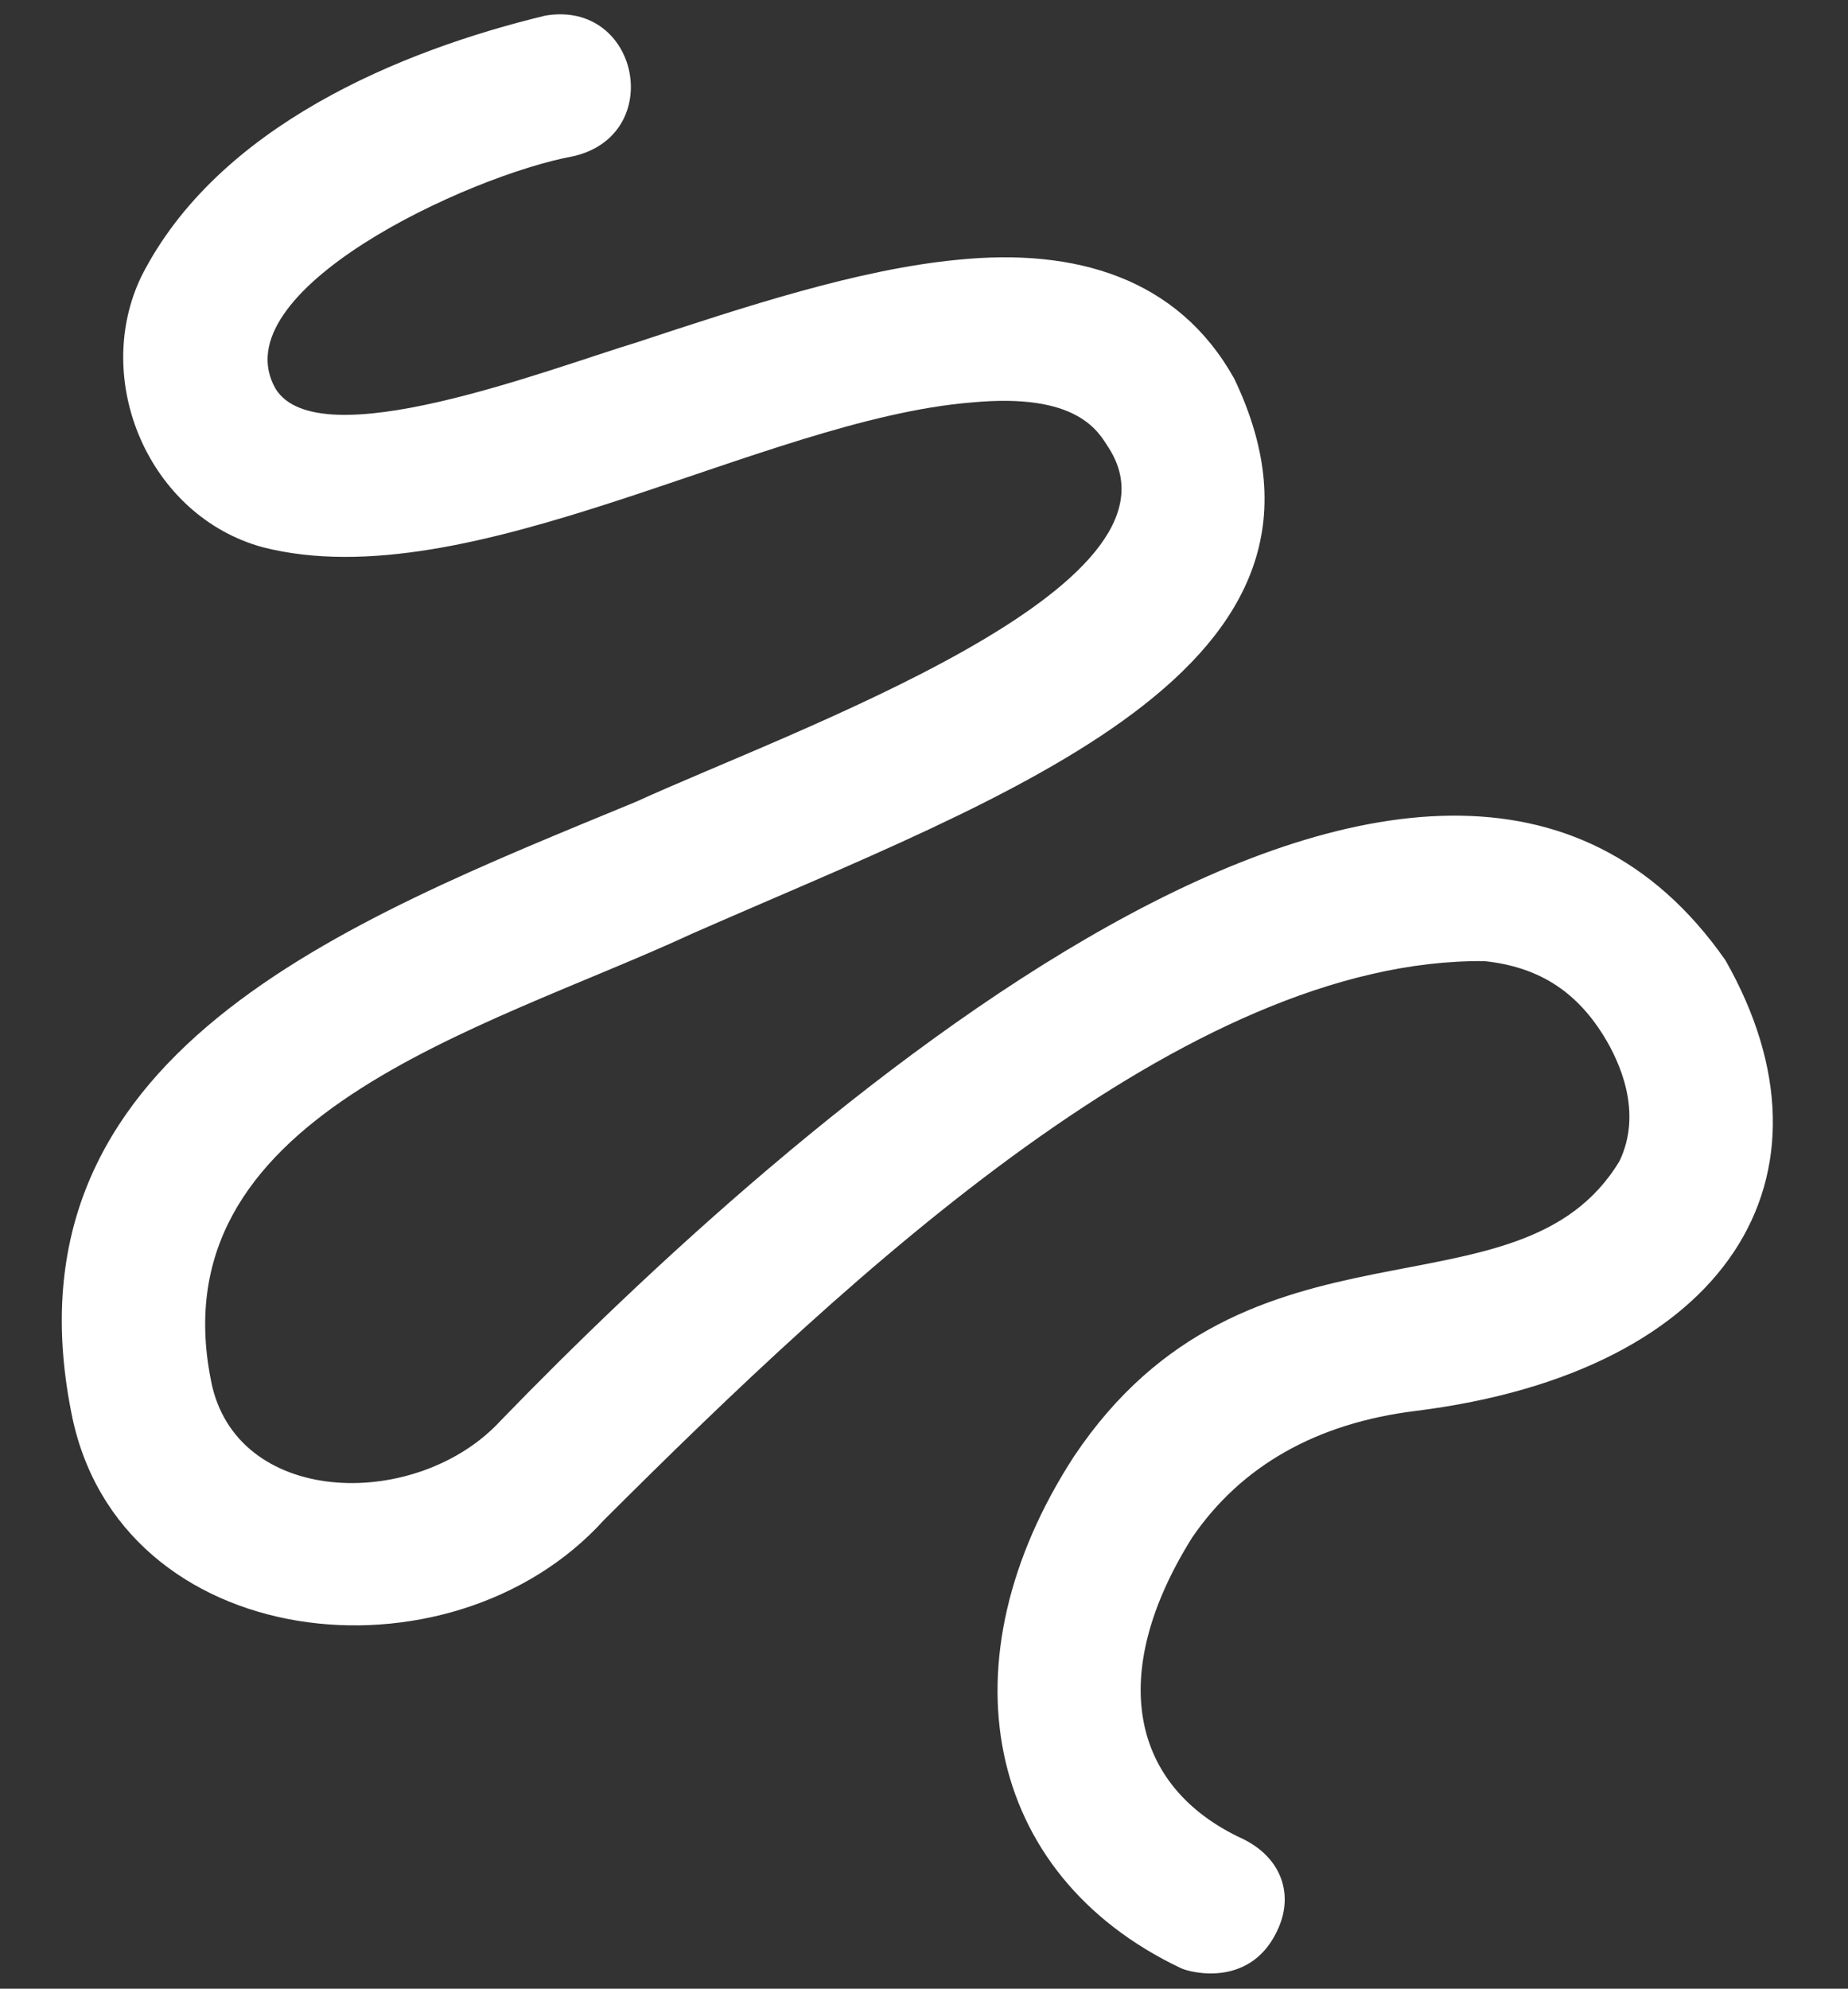 <?xml version="1.0" encoding="UTF-8" standalone="no"?><svg xmlns="http://www.w3.org/2000/svg" xmlns:xlink="http://www.w3.org/1999/xlink" fill="#000000" height="1387.2" preserveAspectRatio="xMidYMid meet" version="1" viewBox="109.8 56.2 1289.4 1387.2" width="1289.4" zoomAndPan="magnify"><rect x="109.8" y="56.2" width="1289.4" height="1387.2" fill="#333333" stroke="none"/><g id="change1_1"><path d="M933.515,1428.957c-137.698-65.553-166.468-214.868-74.478-356.695,121.03-181.015,310.472-89.698,380.722-206.149,16.345-34.136,.076-69.429-11.077-87.43-19.57-31.585-45.995-48.133-83.162-52.078-207.152-1.929-440.132,216.144-614.288,389.825-107.306,118.611-339.194,93.808-371.698-75.102-49.695-250.247,190.342-341.705,394.066-425.897,109.487-49.999,392.336-149.41,329.804-246.806-7.159-11.15-21.377-38.776-95.744-31.691-146.434,11.872-350.141,137.854-494.496,100.983-79.508-21.626-119.827-116.625-84.524-189.34,53.202-104.413,180.369-157.09,281.782-181.516,65.4-10.874,84.032,82.934,19.757,98.033-74.36,13.593-246.867,94.608-208.079,162.322,30.019,48.406,188.696-13.124,252.066-32.427,75.973-25.066,154.531-50.983,224.007-57.604,81.703-8.225,153.442,12.37,192.803,82.959,96.651,202.147-157.011,289.828-378.523,387.23-145.429,67.366-376.242,126.323-334.54,315.824,20.358,84.706,144.224,85.781,201.265,23.7,194.718-201.05,651.411-612.063,854.51-321.091,85.551,150.37,2.307,287.072-216.029,314.341-69.302,8.545-121.816,38.279-156.087,88.375-59.735,95.464-42.856,174.096,35.378,210.161,25.766,12.547,35.506,36.945,25.21,61.369-18.182,43.13-61.644,32.08-68.646,28.703Z" fill="#ffffff"/></g></svg>